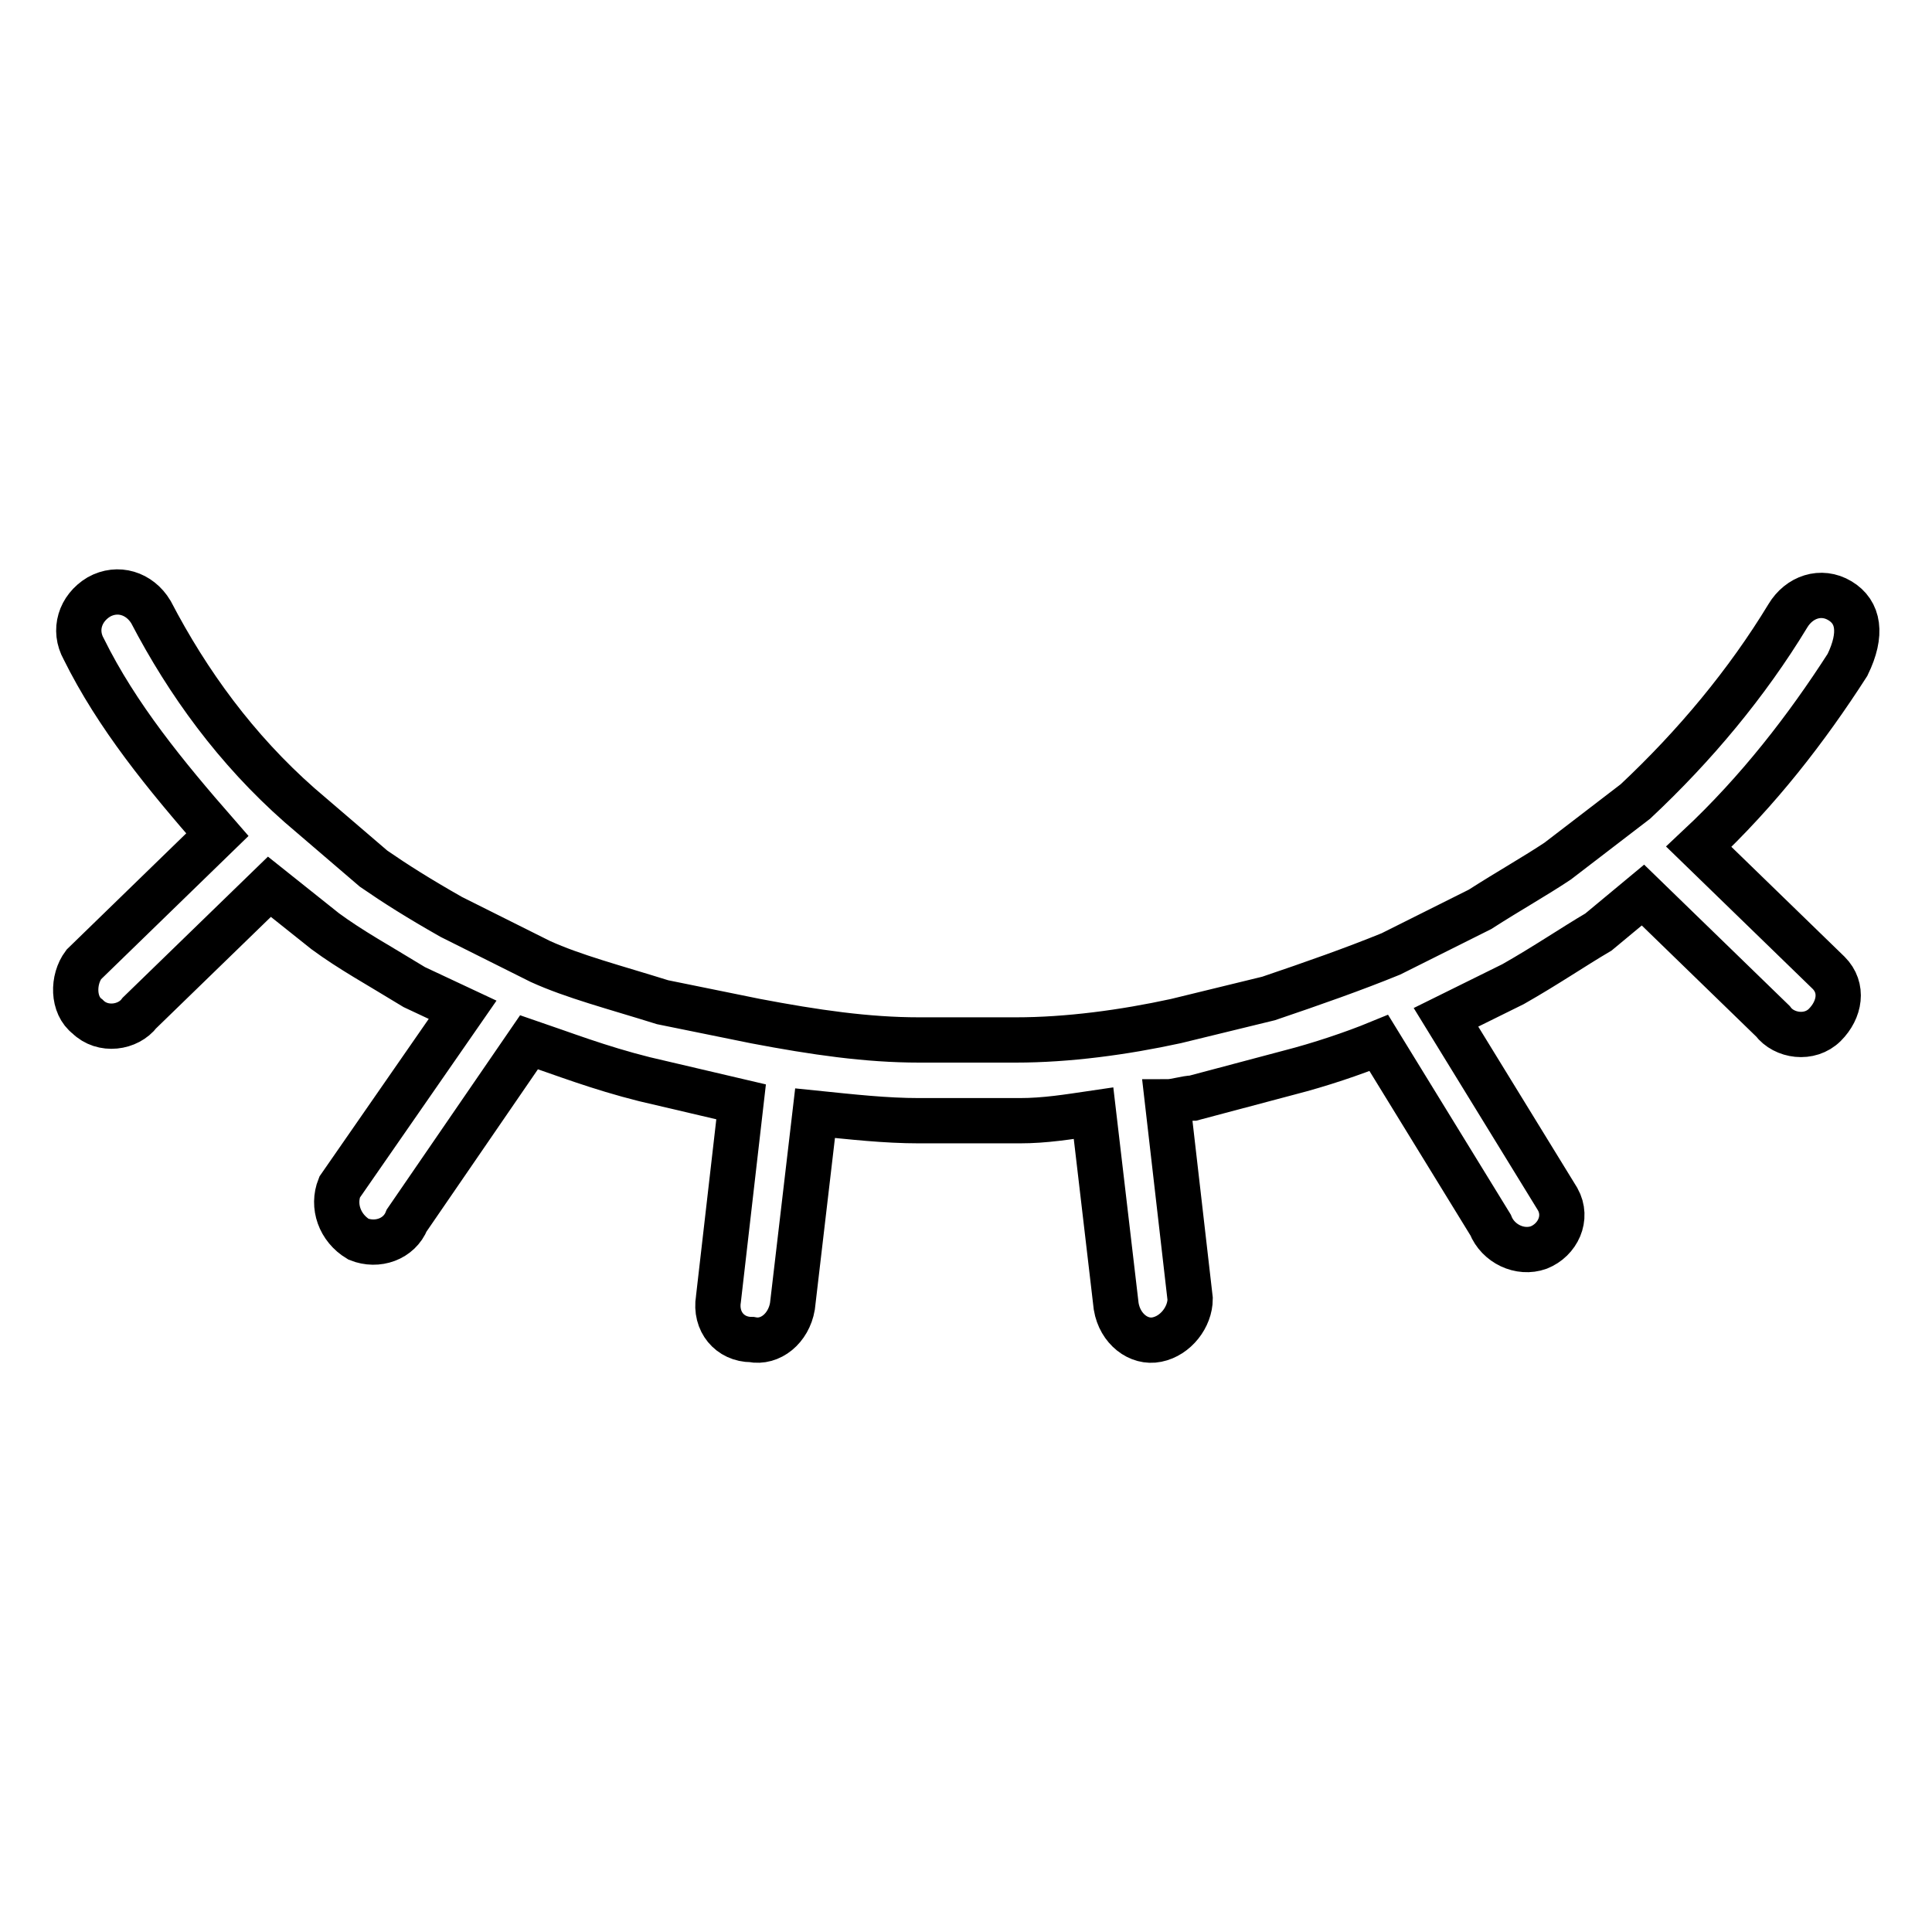 <?xml version="1.0" encoding="utf-8"?>
<!-- Svg Vector Icons : http://www.onlinewebfonts.com/icon -->
<!DOCTYPE svg PUBLIC "-//W3C//DTD SVG 1.1//EN" "http://www.w3.org/Graphics/SVG/1.1/DTD/svg11.dtd">
<svg version="1.1" xmlns="http://www.w3.org/2000/svg" xmlns:xlink="http://www.w3.org/1999/xlink" x="0px" y="0px" viewBox="0 0 256 256" enable-background="new 0 0 256 256" xml:space="preserve">
<g> <path stroke-width="6" fill-opacity="0" stroke="#000000"  d="M243.8,79.6c-2.5-1.5-5.4-0.5-6.9,2c-5.4,8.9-12.3,17.2-20.2,24.6l-10.3,7.9c-3,2-6.4,3.9-10.3,6.4 l-11.8,5.9c-4.9,2-10.3,3.9-16.2,5.9l-12.3,3c-6.9,1.5-14.3,2.5-21.2,2.5h-12.8c-6.9,0-13.8-1-21.7-2.5l-12.3-2.5 c-6.4-2-11.8-3.4-16.2-5.4l-11.8-5.9c-4.4-2.5-7.4-4.4-10.3-6.4l-9.8-8.4c-8.4-7.4-14.8-16.2-19.7-25.6c-1.5-2.5-4.4-3.4-6.9-2 c-2.5,1.5-3.4,4.4-2,6.9c4.4,8.9,10.8,16.7,17.7,24.6l-17.7,17.2c-1.5,2-1.5,5.4,0.5,6.9c2,2,5.4,1.5,6.9-0.5l17.2-16.7l7.4,5.9 c3.4,2.5,6.9,4.4,11.8,7.4l6.4,3L45,157.3c-1,2.5,0,5.4,2.5,6.9c2.5,1,5.4,0,6.4-2.5l16.2-23.6c4.4,1.5,9.3,3.4,15.3,4.9l12.8,3 l-3,26.1c-0.5,3,1.5,5.4,4.4,5.4c2.5,0.5,4.9-1.5,5.4-4.4l3-25.6c4.9,0.5,9.3,1,13.8,1h13.3c3.4,0,6.4-0.5,9.8-1l3,25.6 c0.5,3,3,4.9,5.4,4.4c2.5-0.5,4.4-3,4.4-5.4l-3-26.1c1,0,2.5-0.5,3.4-0.5l12.8-3.4c3.9-1,8.4-2.5,11.8-3.9l14.8,24.1 c1,2.5,3.9,3.9,6.4,3c2.5-1,3.9-3.9,2.5-6.4l-14.8-24.1l8.9-4.4c4.4-2.5,7.9-4.9,11.3-6.9l5.9-4.9l17.2,16.7c1.5,2,4.9,2.5,6.9,0.5 c2-2,2.5-4.9,0.5-6.9l-17.2-16.7c7.9-7.4,14.3-15.7,19.7-24.1C246.8,84,246.3,81.1,243.8,79.6L243.8,79.6z"/></g>
</svg>